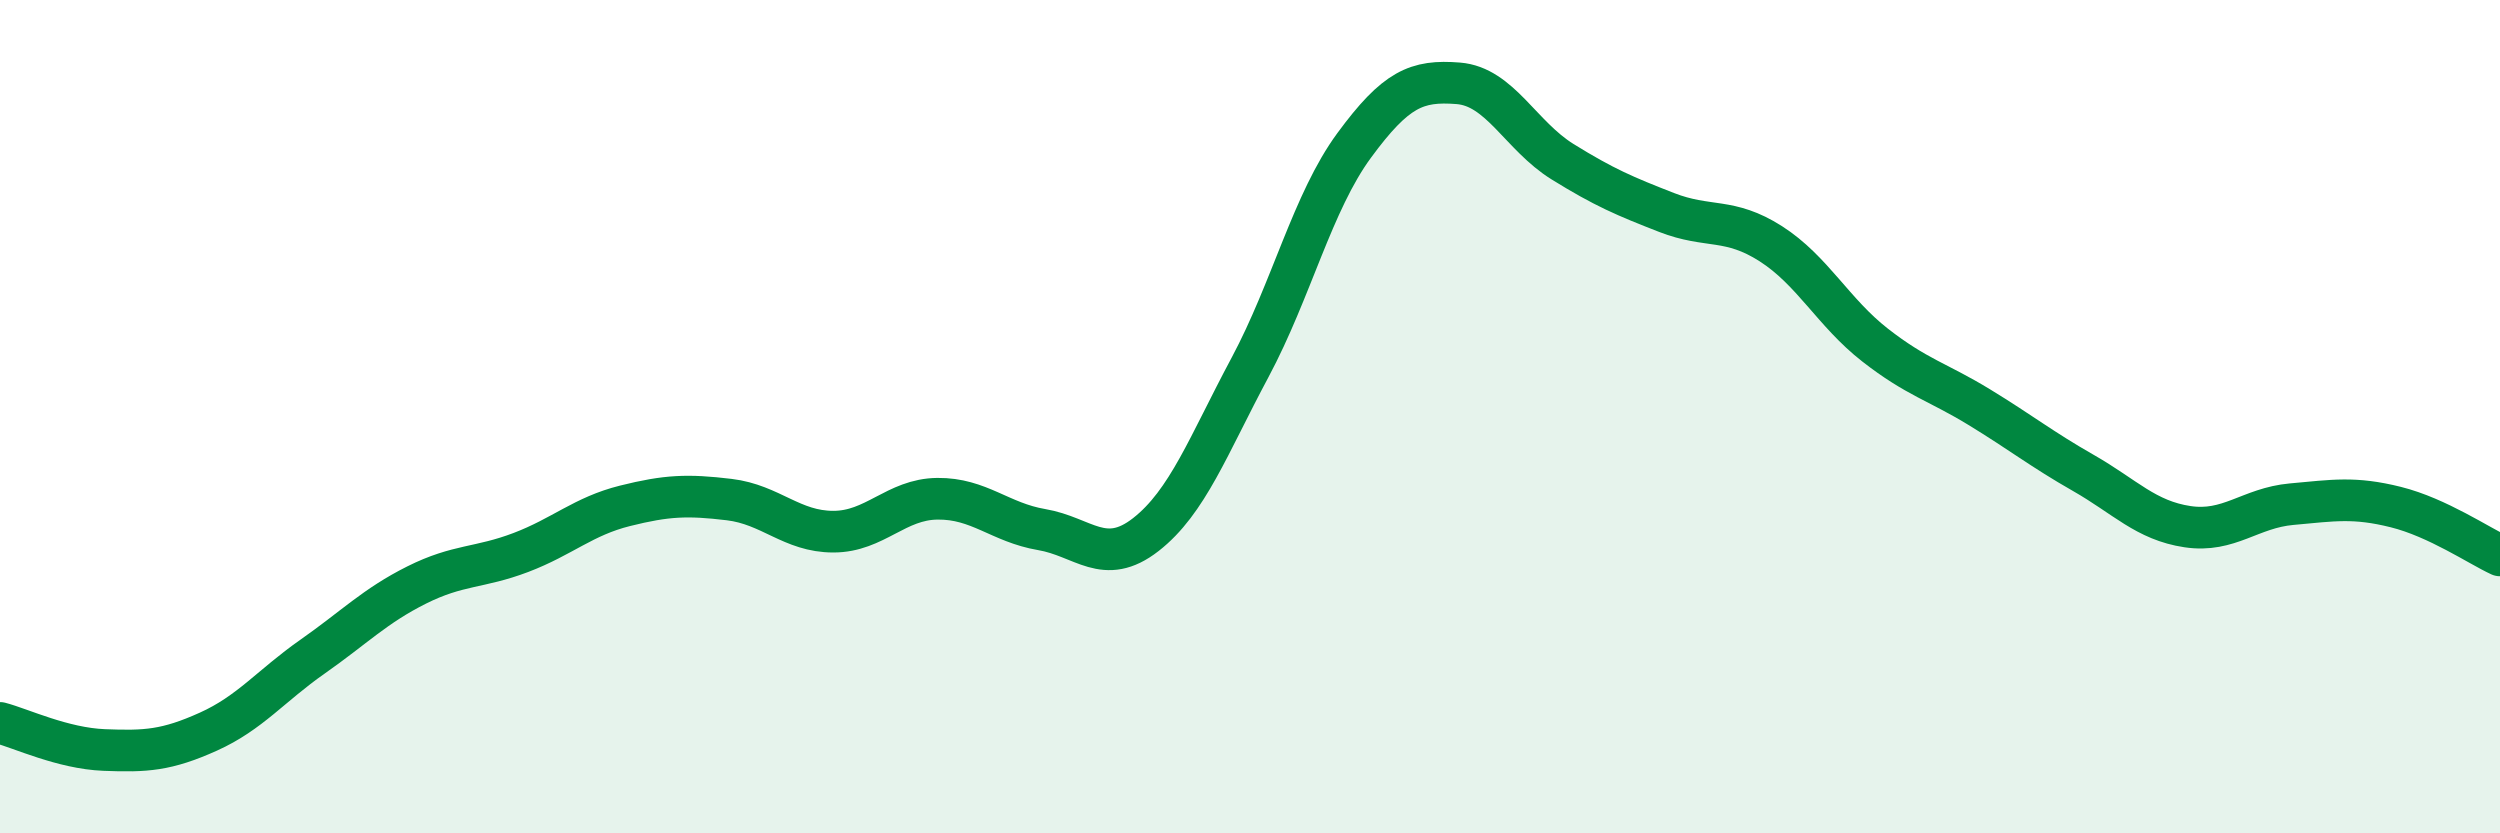 
    <svg width="60" height="20" viewBox="0 0 60 20" xmlns="http://www.w3.org/2000/svg">
      <path
        d="M 0,17.35 C 0.5,17.48 1.5,17.96 2.5,18 C 3.5,18.04 4,18.01 5,17.56 C 6,17.11 6.5,16.46 7.5,15.76 C 8.5,15.06 9,14.54 10,14.04 C 11,13.54 11.5,13.64 12.5,13.26 C 13.5,12.88 14,12.39 15,12.14 C 16,11.89 16.5,11.87 17.5,11.99 C 18.5,12.11 19,12.76 20,12.76 C 21,12.76 21.5,11.98 22.5,11.97 C 23.5,11.96 24,12.54 25,12.71 C 26,12.88 26.5,13.61 27.5,12.83 C 28.5,12.05 29,10.69 30,8.82 C 31,6.95 31.5,4.85 32.5,3.49 C 33.5,2.13 34,1.92 35,2 C 36,2.08 36.5,3.26 37.5,3.88 C 38.5,4.5 39,4.71 40,5.1 C 41,5.49 41.5,5.21 42.5,5.85 C 43.5,6.49 44,7.5 45,8.28 C 46,9.06 46.5,9.16 47.5,9.77 C 48.5,10.38 49,10.78 50,11.35 C 51,11.92 51.5,12.49 52.5,12.64 C 53.5,12.79 54,12.19 55,12.1 C 56,12.01 56.5,11.92 57.5,12.17 C 58.5,12.42 59.5,13.1 60,13.33L60 20L0 20Z"
        fill="#008740"
        opacity="0.1"
        stroke-linecap="round"
        stroke-linejoin="round"
      />
      <path
        d="M 0,17.35 C 0.5,17.48 1.5,17.96 2.5,18 C 3.5,18.04 4,18.01 5,17.56 C 6,17.11 6.5,16.46 7.5,15.76 C 8.5,15.06 9,14.54 10,14.04 C 11,13.54 11.5,13.64 12.5,13.26 C 13.5,12.88 14,12.39 15,12.14 C 16,11.89 16.5,11.87 17.5,11.99 C 18.5,12.11 19,12.76 20,12.76 C 21,12.76 21.5,11.98 22.5,11.97 C 23.5,11.96 24,12.54 25,12.71 C 26,12.88 26.5,13.61 27.5,12.83 C 28.5,12.05 29,10.69 30,8.82 C 31,6.95 31.5,4.85 32.5,3.49 C 33.5,2.13 34,1.92 35,2 C 36,2.08 36.5,3.26 37.5,3.88 C 38.5,4.5 39,4.71 40,5.1 C 41,5.49 41.5,5.21 42.5,5.85 C 43.5,6.49 44,7.5 45,8.28 C 46,9.06 46.5,9.16 47.5,9.77 C 48.5,10.38 49,10.78 50,11.35 C 51,11.92 51.5,12.49 52.5,12.64 C 53.5,12.79 54,12.19 55,12.1 C 56,12.01 56.5,11.92 57.5,12.17 C 58.5,12.42 59.5,13.1 60,13.33"
        stroke="#008740"
        stroke-width="1"
        fill="none"
        stroke-linecap="round"
        stroke-linejoin="round"
      />
    </svg>
  